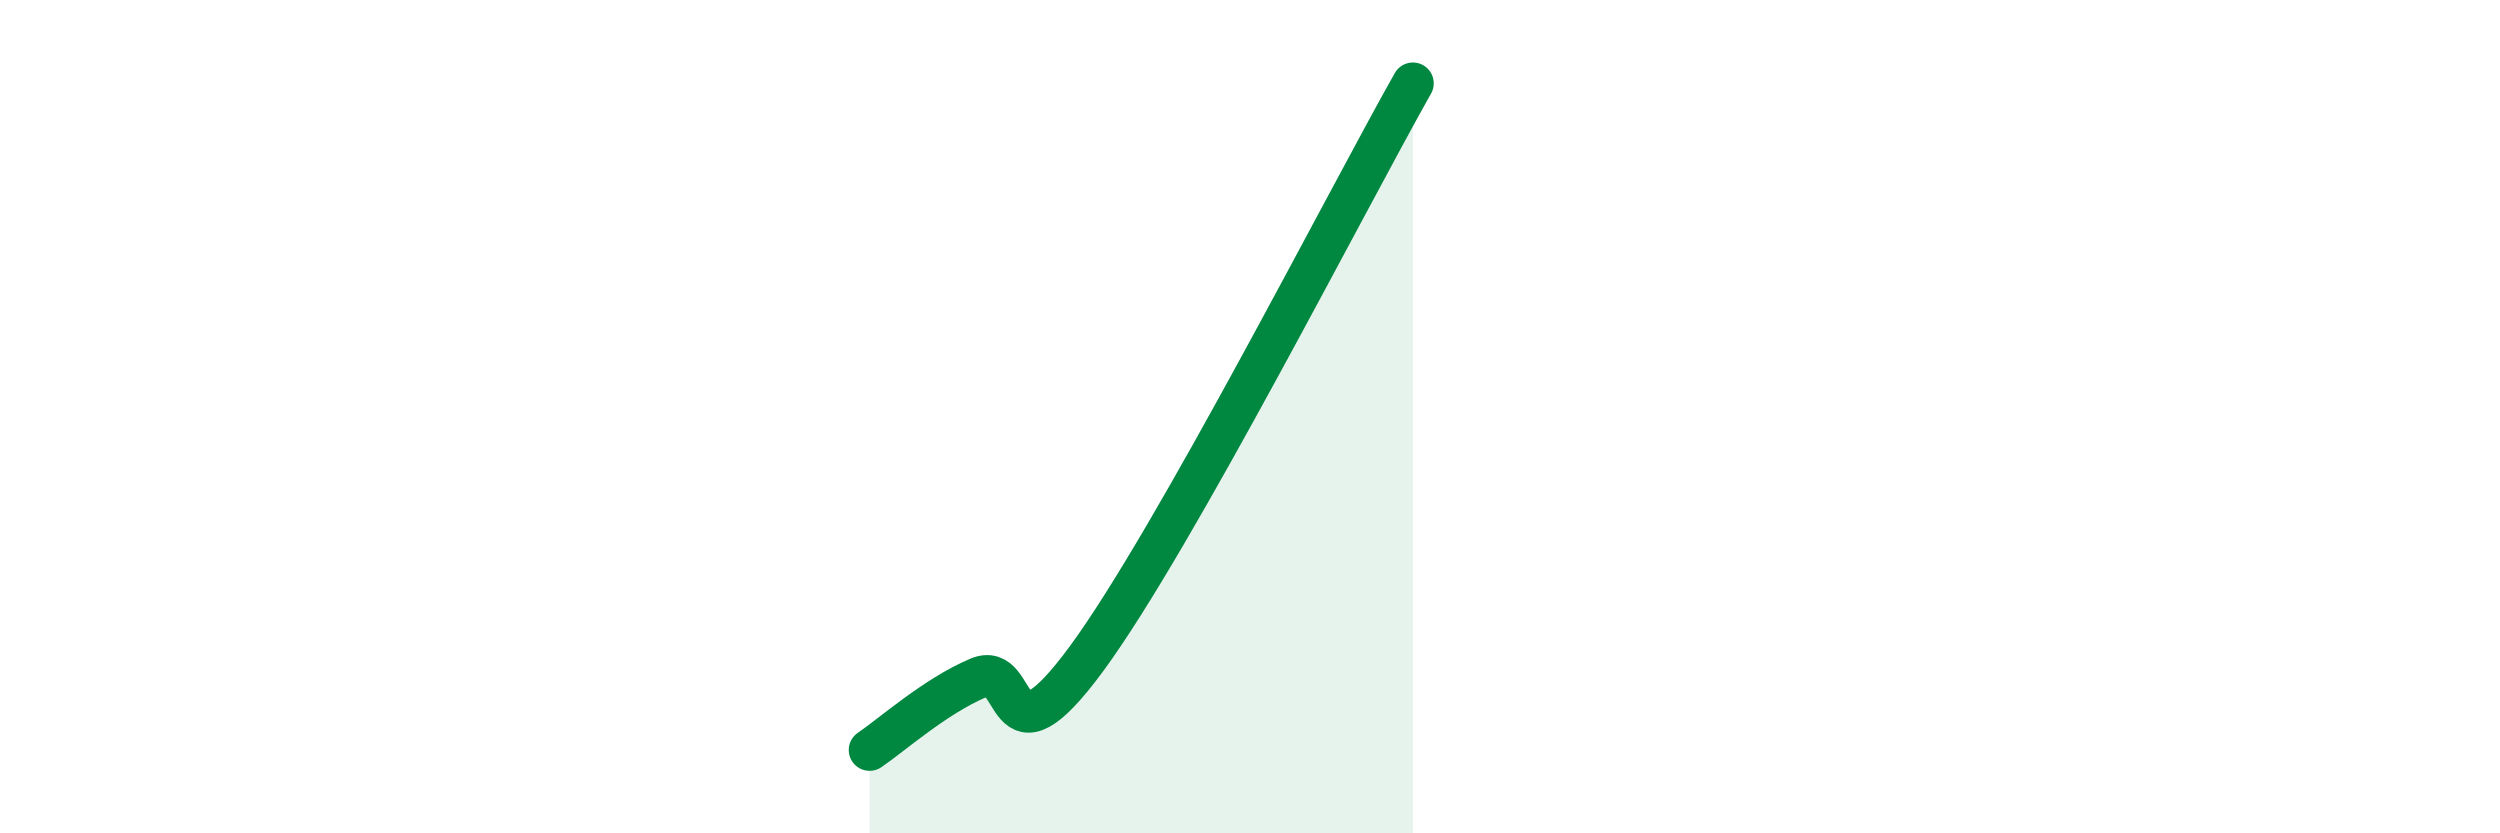 
    <svg width="60" height="20" viewBox="0 0 60 20" xmlns="http://www.w3.org/2000/svg">
      <path
        d="M 20.87,18 C 21.39,17.65 22.44,16.71 23.48,16.27 C 24.52,15.83 24,18.64 26.09,15.79 C 28.18,12.94 32.35,4.76 33.91,2L33.91 20L20.87 20Z"
        fill="#008740"
        opacity="0.1"
        stroke-linecap="round"
        stroke-linejoin="round"
      />
      <path
        d="M 20.87,18 C 21.39,17.65 22.44,16.71 23.48,16.27 C 24.52,15.83 24,18.64 26.09,15.79 C 28.18,12.94 32.35,4.76 33.91,2"
        stroke="#008740"
        stroke-width="1"
        fill="none"
        stroke-linecap="round"
        stroke-linejoin="round"
      />
    </svg>
  